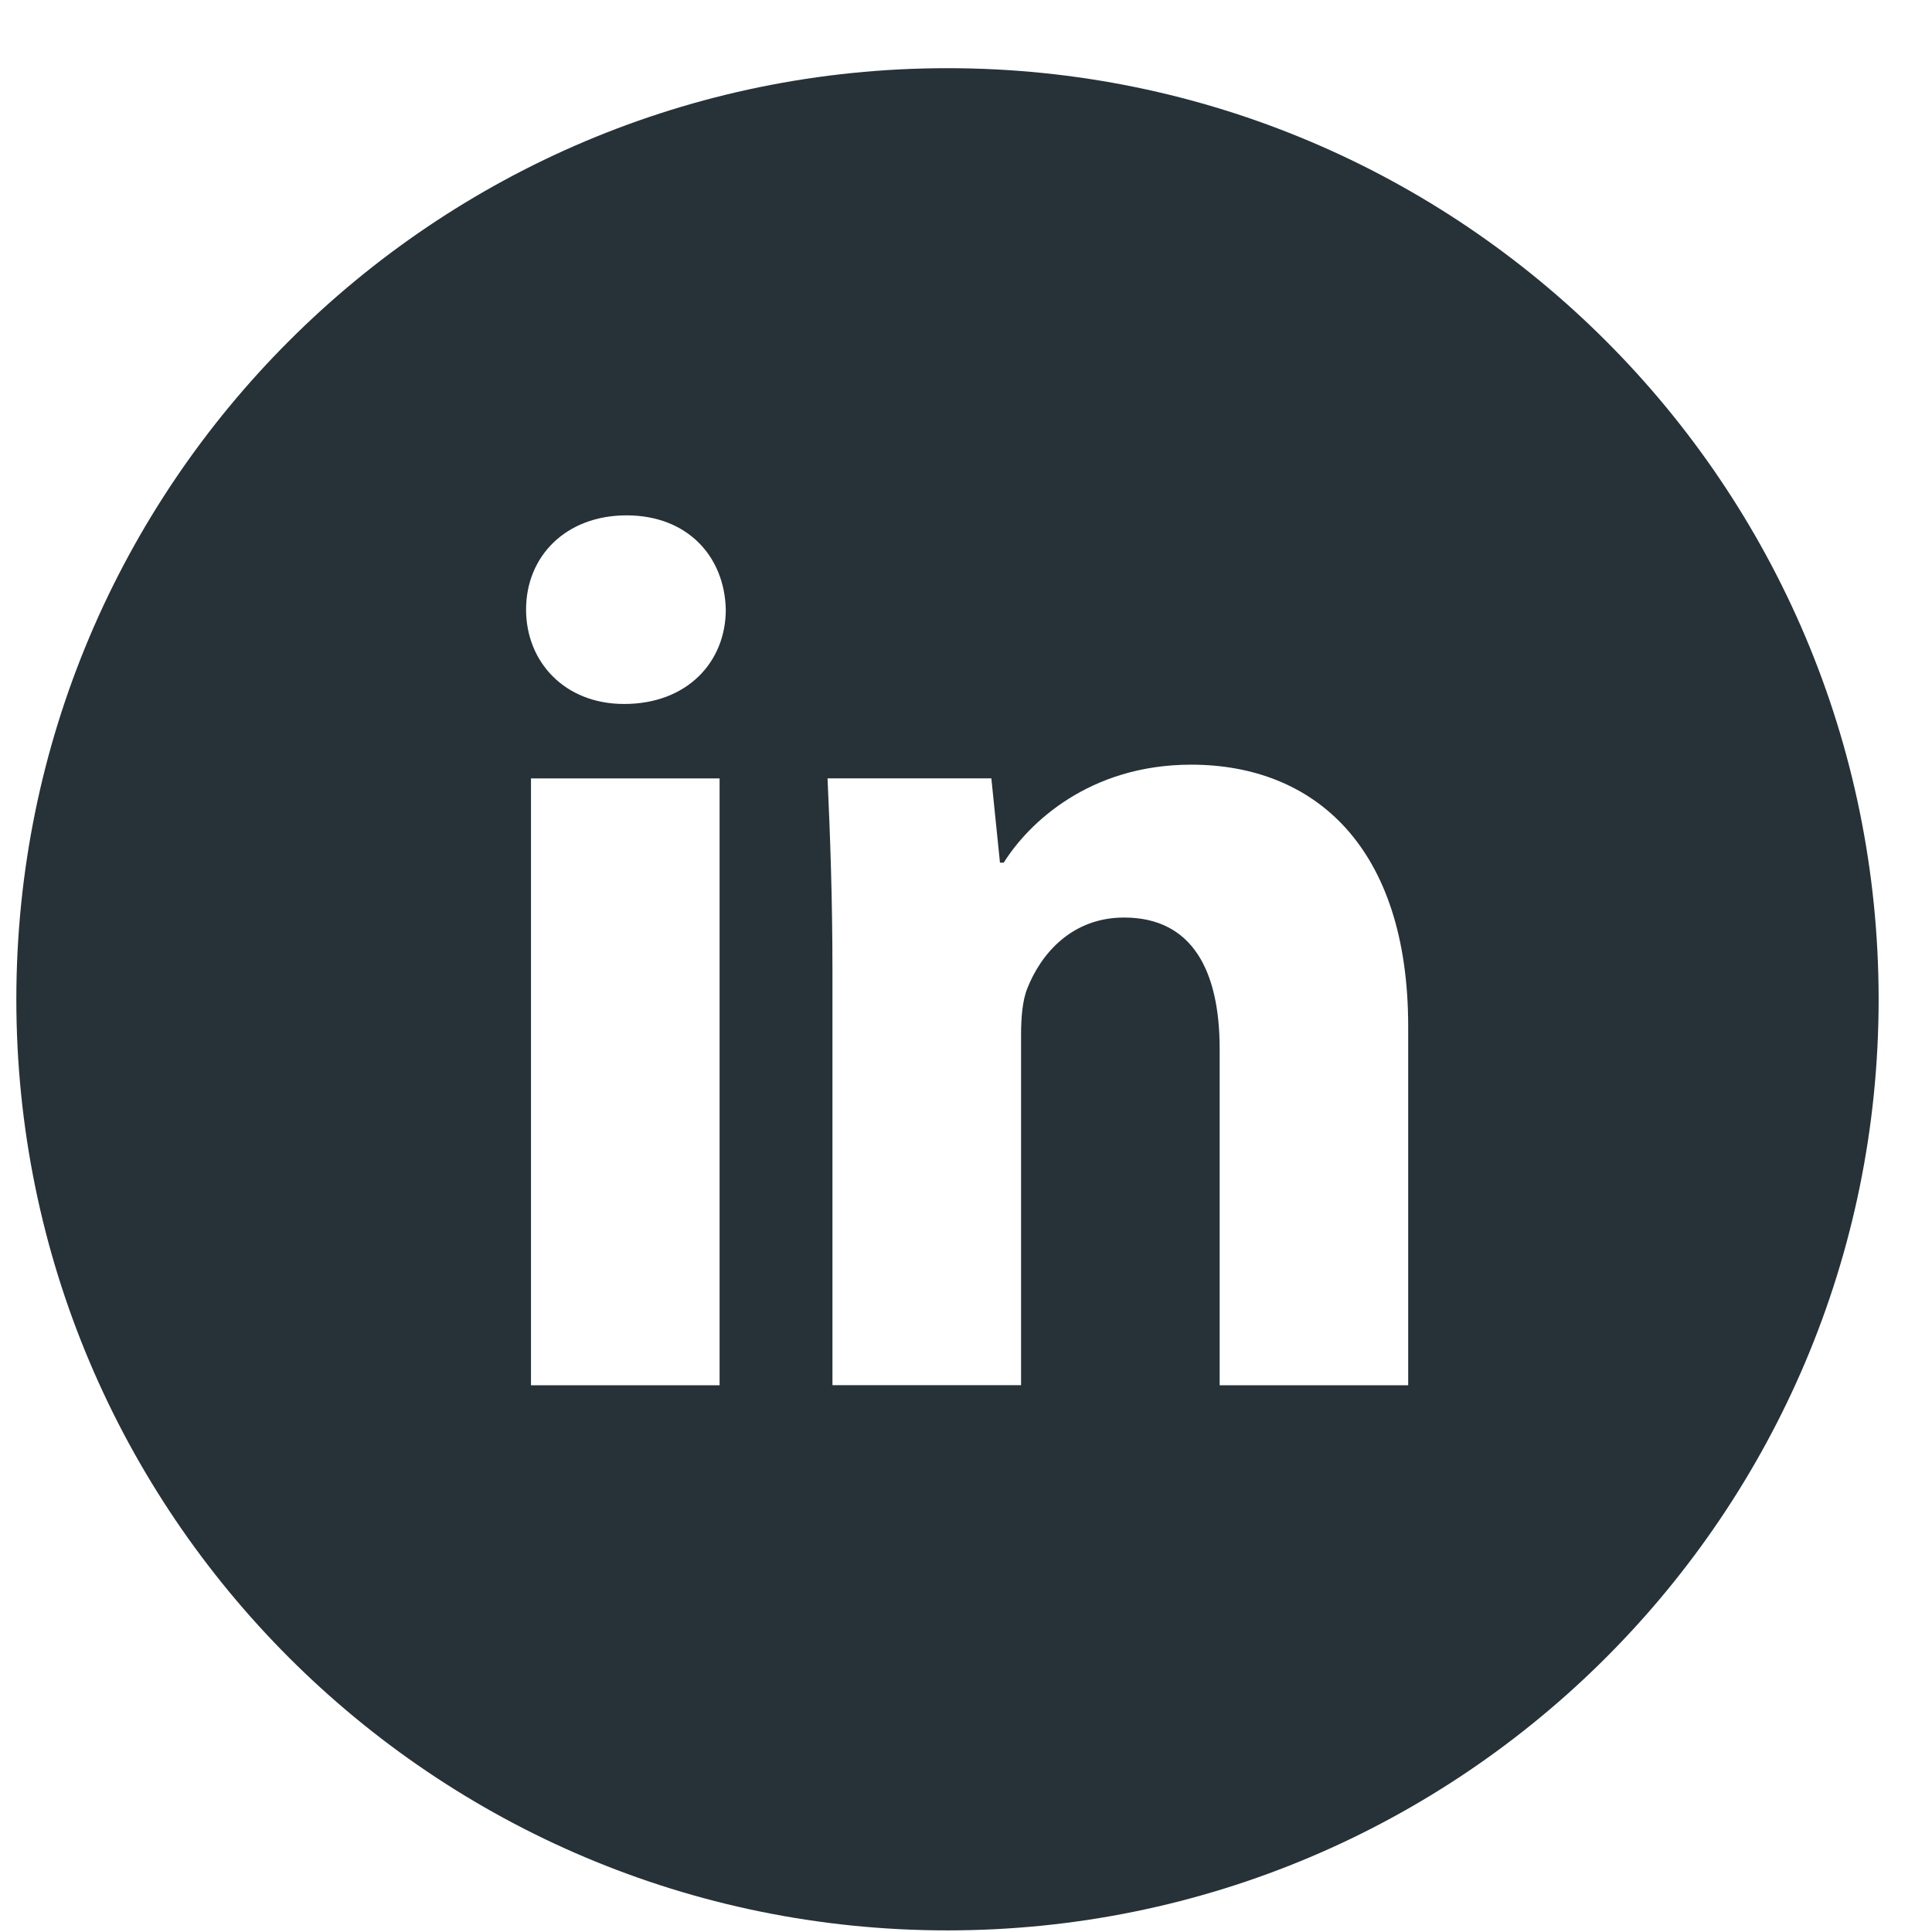 <svg width="24" height="24" viewBox="0 0 24 24" fill="none" xmlns="http://www.w3.org/2000/svg">
<path d="M11.77 0.847C5.382 0.847 0.203 6.025 0.203 12.414C0.203 18.802 5.382 23.98 11.77 23.98C18.158 23.98 23.337 18.802 23.337 12.414C23.337 6.025 18.158 0.847 11.77 0.847ZM8.939 17.208H6.596V9.67H8.939V17.208ZM7.753 8.745C7.013 8.745 6.535 8.221 6.535 7.572C6.535 6.911 7.028 6.402 7.783 6.402C8.539 6.402 9.001 6.911 9.016 7.572C9.016 8.221 8.539 8.745 7.753 8.745ZM17.493 17.208H15.151V13.03C15.151 12.058 14.811 11.398 13.964 11.398C13.317 11.398 12.933 11.845 12.763 12.275C12.7 12.428 12.684 12.645 12.684 12.861V17.207H10.341V12.074C10.341 11.133 10.311 10.346 10.28 9.669H12.315L12.422 10.716H12.469C12.777 10.224 13.533 9.499 14.797 9.499C16.338 9.499 17.493 10.532 17.493 12.751V17.208Z" fill="#263238"/>
</svg>
